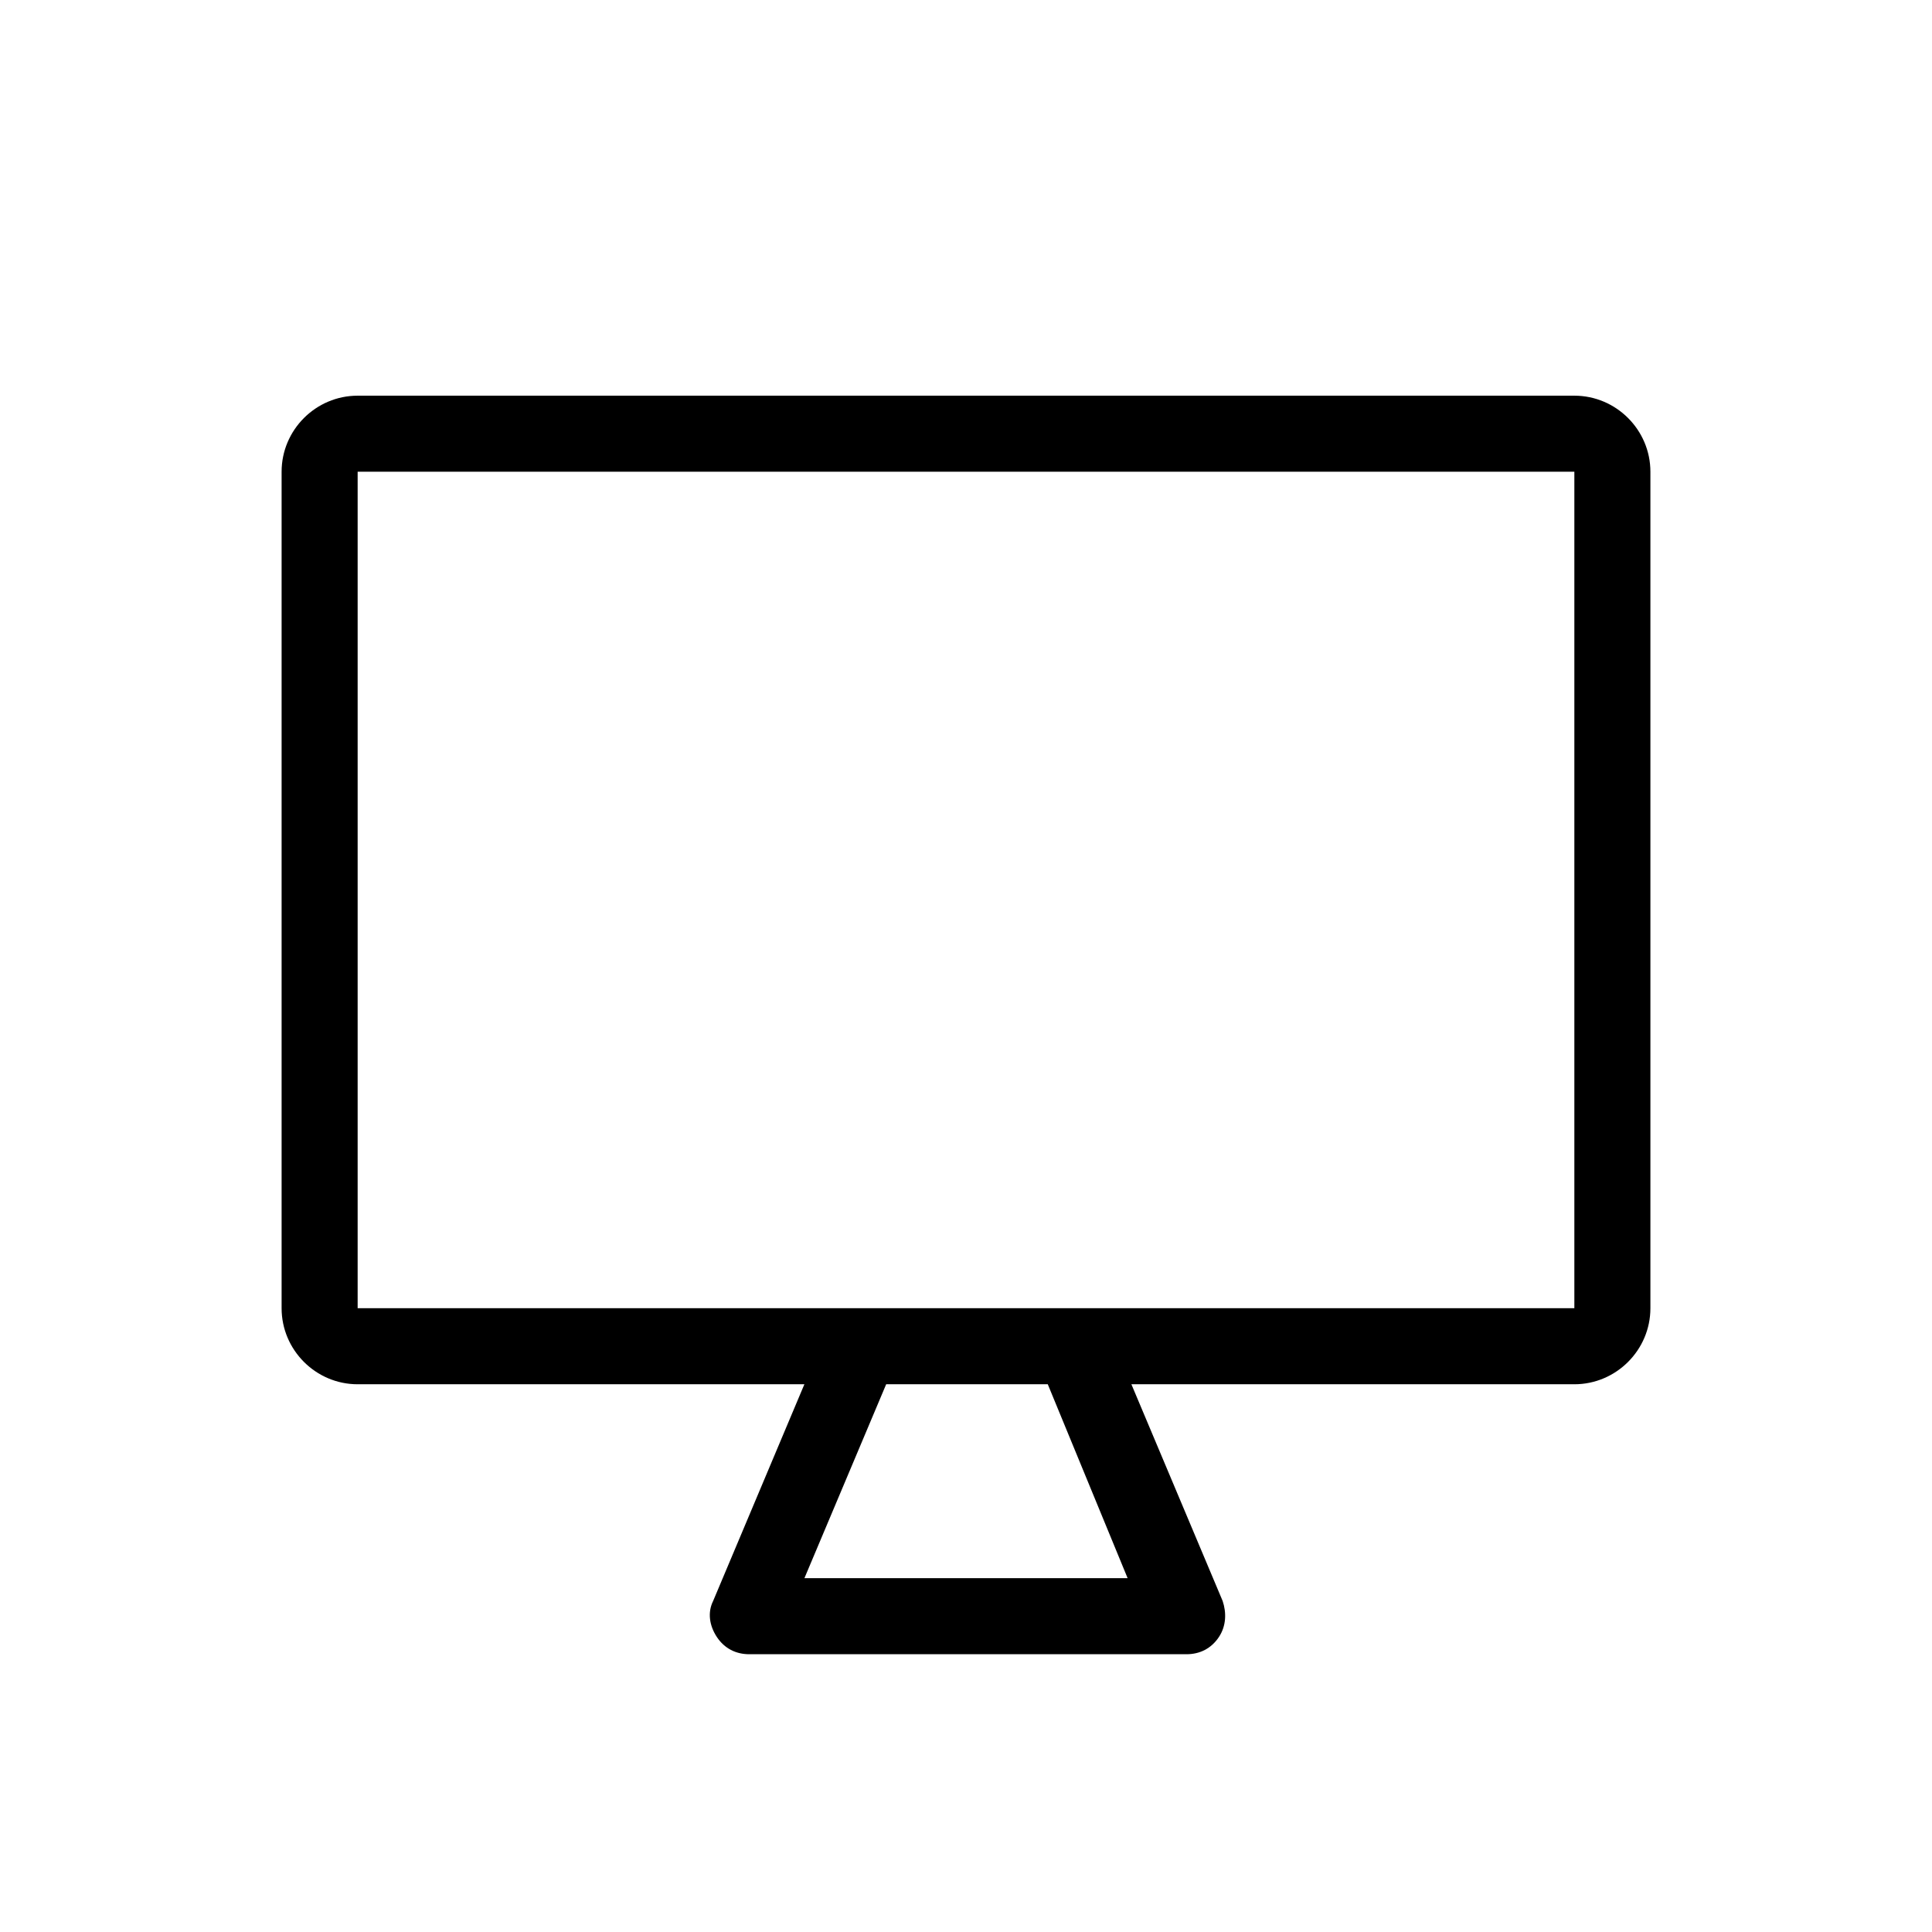 <?xml version="1.0" encoding="UTF-8"?>
<!-- Uploaded to: SVG Repo, www.svgrepo.com, Generator: SVG Repo Mixer Tools -->
<svg fill="#000000" width="800px" height="800px" version="1.1" viewBox="144 144 512 512" xmlns="http://www.w3.org/2000/svg">
 <path d="m561.22 248.86h-322.44c-11.082 0-20.152 9.07-20.152 20.152v221.68c0 11.082 9.07 20.152 20.152 20.152h118.39l-24.184 57.434c-1.512 3.023-1.008 6.551 1.008 9.574s5.039 4.535 8.566 4.535h115.88c3.527 0 6.551-1.512 8.566-4.535 2.016-3.023 2.016-6.551 1.008-9.574l-24.184-57.434h117.39c11.082 0 20.152-9.07 20.152-20.152v-221.68c0-11.082-9.07-20.152-20.152-20.152zm-118.39 313.37h-85.648l21.664-51.387h42.824zm118.39-71.539h-322.44v-221.68h322.44z"/>
</svg>